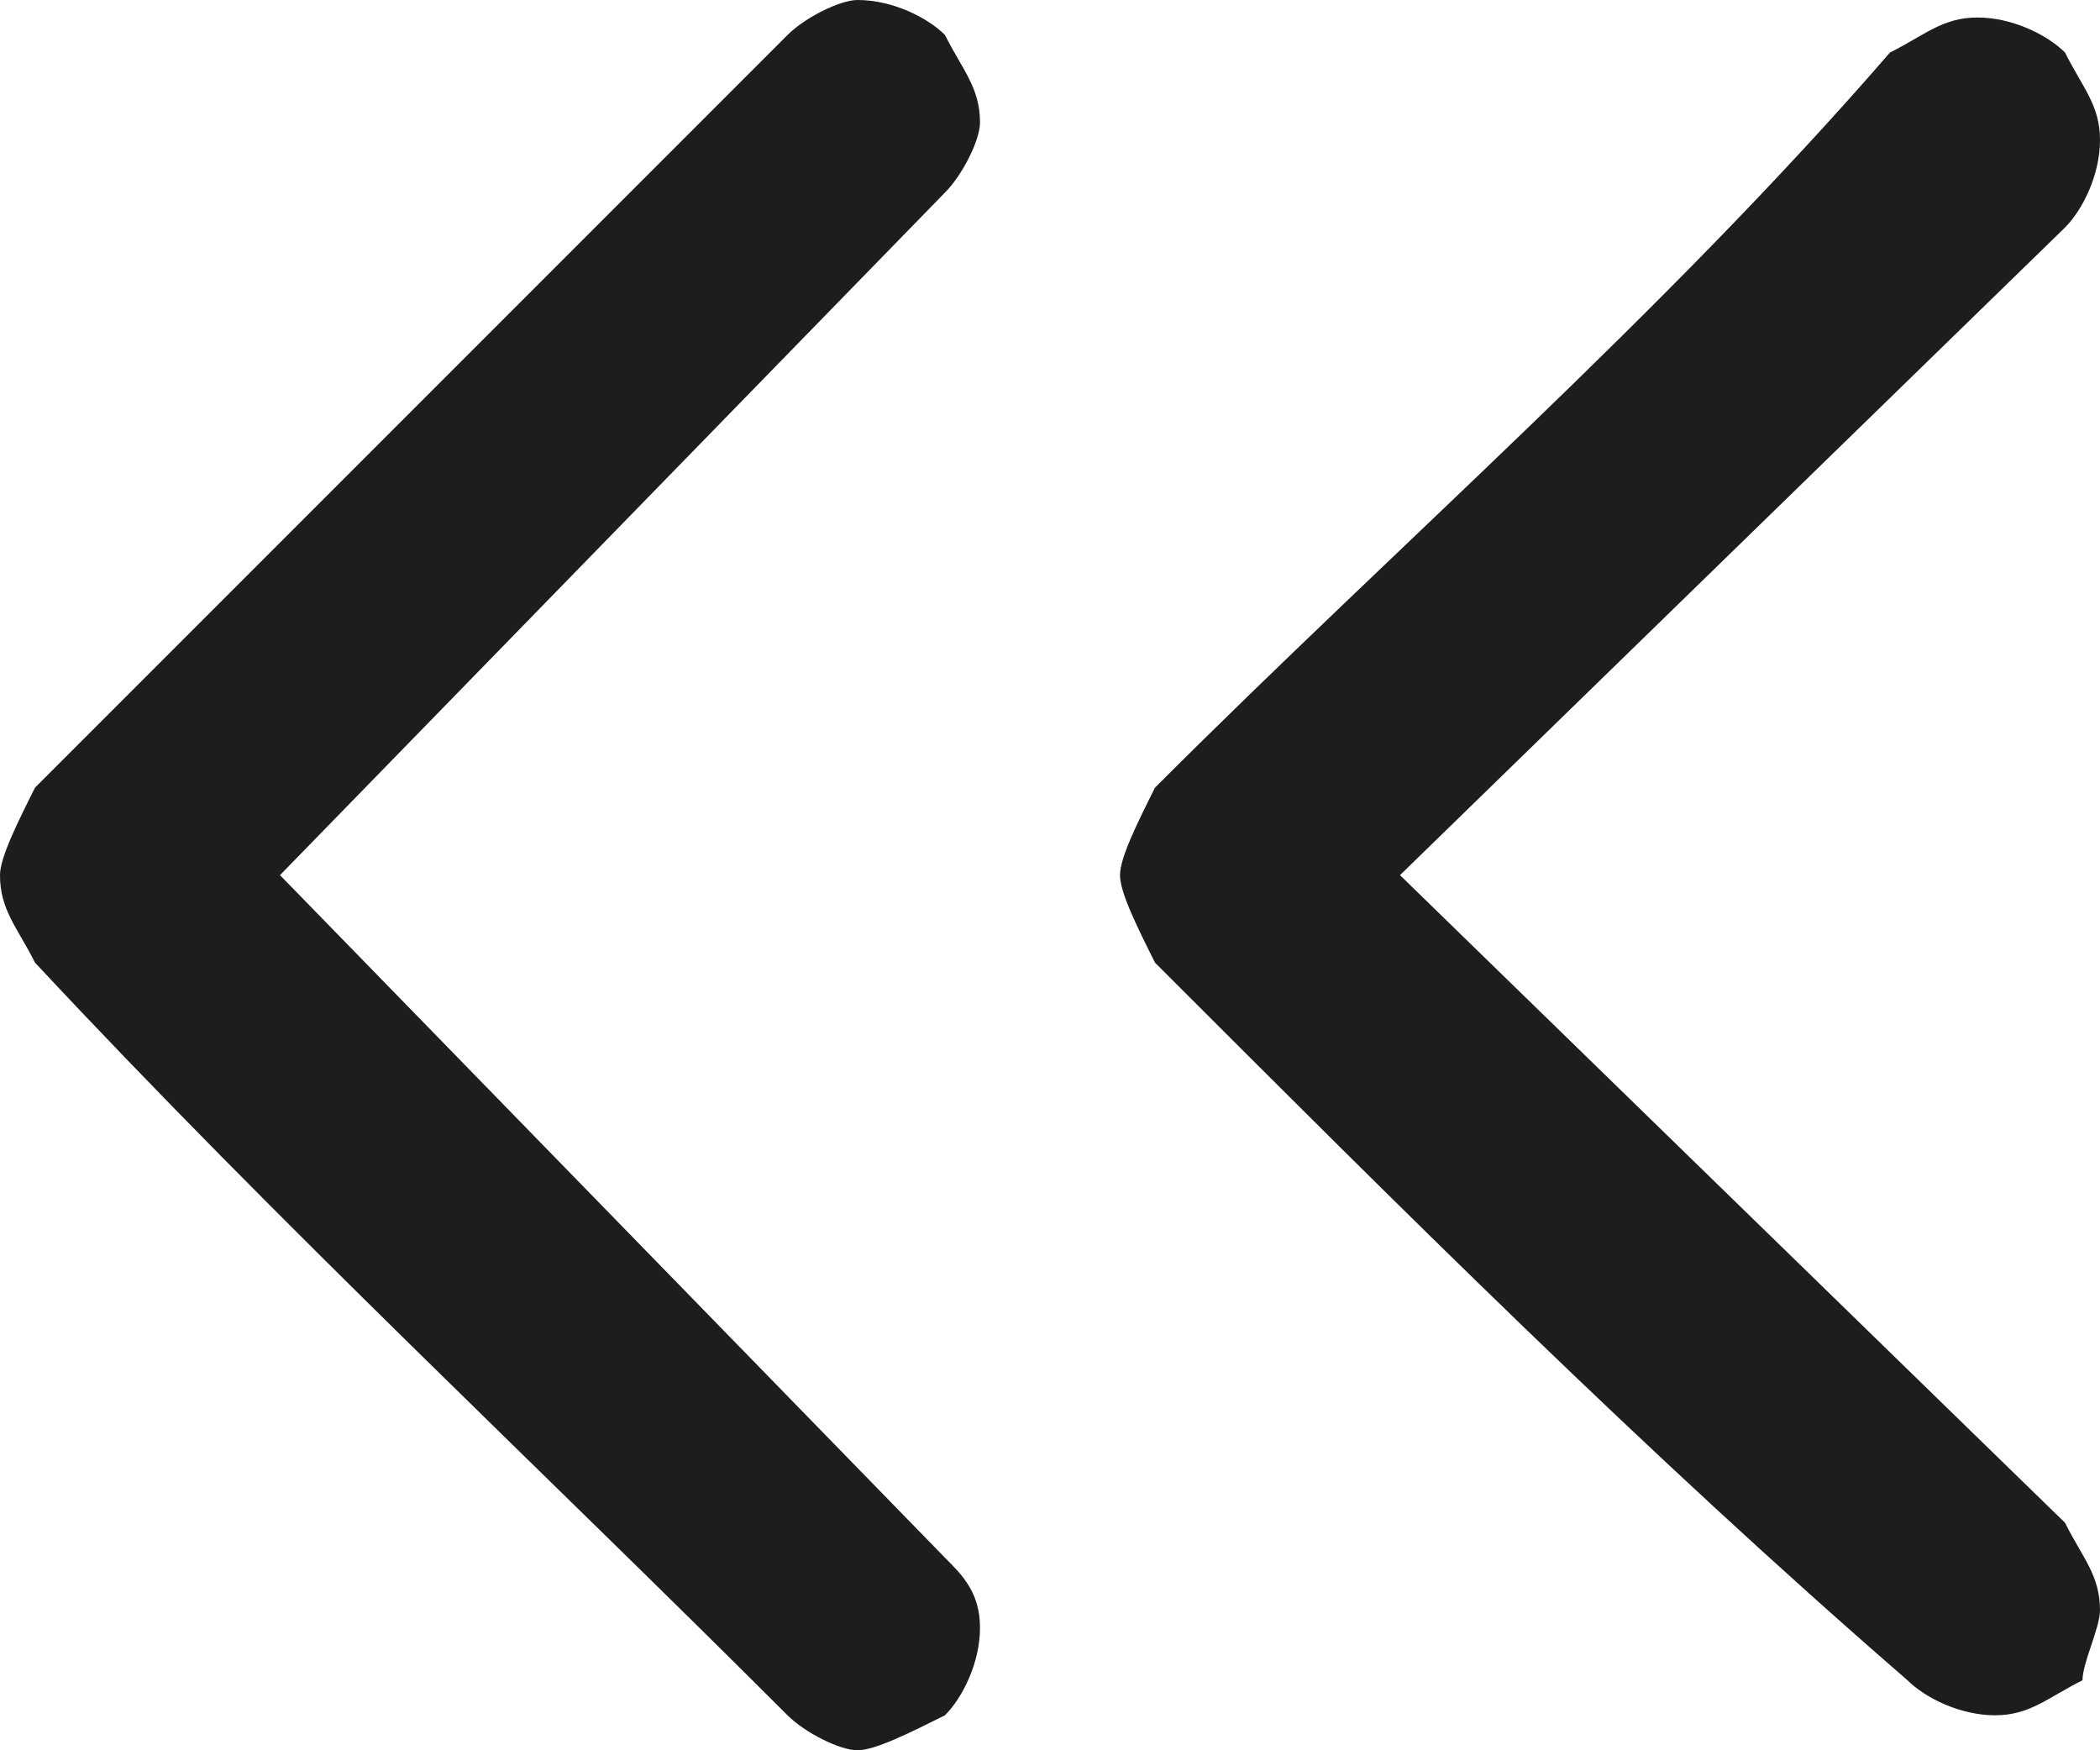 <?xml version="1.0" encoding="utf-8"?>
<!-- Generator: Adobe Illustrator 26.0.2, SVG Export Plug-In . SVG Version: 6.00 Build 0)  -->
<svg version="1.1" id="圖層_1" xmlns="http://www.w3.org/2000/svg" xmlns:xlink="http://www.w3.org/1999/xlink" x="0px" y="0px"
	 viewBox="0 0 12 10" style="enable-background:new 0 0 12 10;" xml:space="preserve">
<style type="text/css">
	.st0{fill:none;}
	.st1{fill:#1D1D1D;}
</style>
<g id="frame">
	<rect x="-10" y="-11" class="st0" width="32" height="32"/>
</g>
<g>
	<path class="st1" d="M5.4,1.1C5.5,1,5.6,0.8,5.6,0.7c0-0.2-0.1-0.3-0.2-0.5l0,0C5.3,0.1,5.1,0,4.9,0C4.8,0,4.6,0.1,4.5,0.2
		C3.1,1.6,1.6,3.1,0.2,4.5c0,0,0,0,0,0C0.1,4.7,0,4.9,0,5c0,0.2,0.1,0.3,0.2,0.5l0,0C1.6,7,3.1,8.4,4.5,9.8C4.6,9.9,4.8,10,4.9,10
		s0.3-0.1,0.5-0.2l0,0c0.1-0.1,0.2-0.3,0.2-0.5S5.5,9,5.4,8.9L1.6,5L5.4,1.1L5.4,1.1z M11.8,1.3C11.9,1.2,12,1,12,0.8
		c0-0.2-0.1-0.3-0.2-0.5l0,0c-0.1-0.1-0.3-0.2-0.5-0.2c-0.2,0-0.3,0.1-0.5,0.2C9.5,1.8,8,3.1,6.6,4.5c0,0,0,0,0,0
		C6.5,4.7,6.4,4.9,6.4,5s0.1,0.3,0.2,0.5C8,6.9,9.4,8.3,10.9,9.6l0,0c0.1,0.1,0.3,0.2,0.5,0.2c0.2,0,0.3-0.1,0.5-0.2l0,0
		C11.9,9.5,12,9.3,12,9.2c0-0.2-0.1-0.3-0.2-0.5L8,5L11.8,1.3L11.8,1.3z"/>
</g>
</svg>
